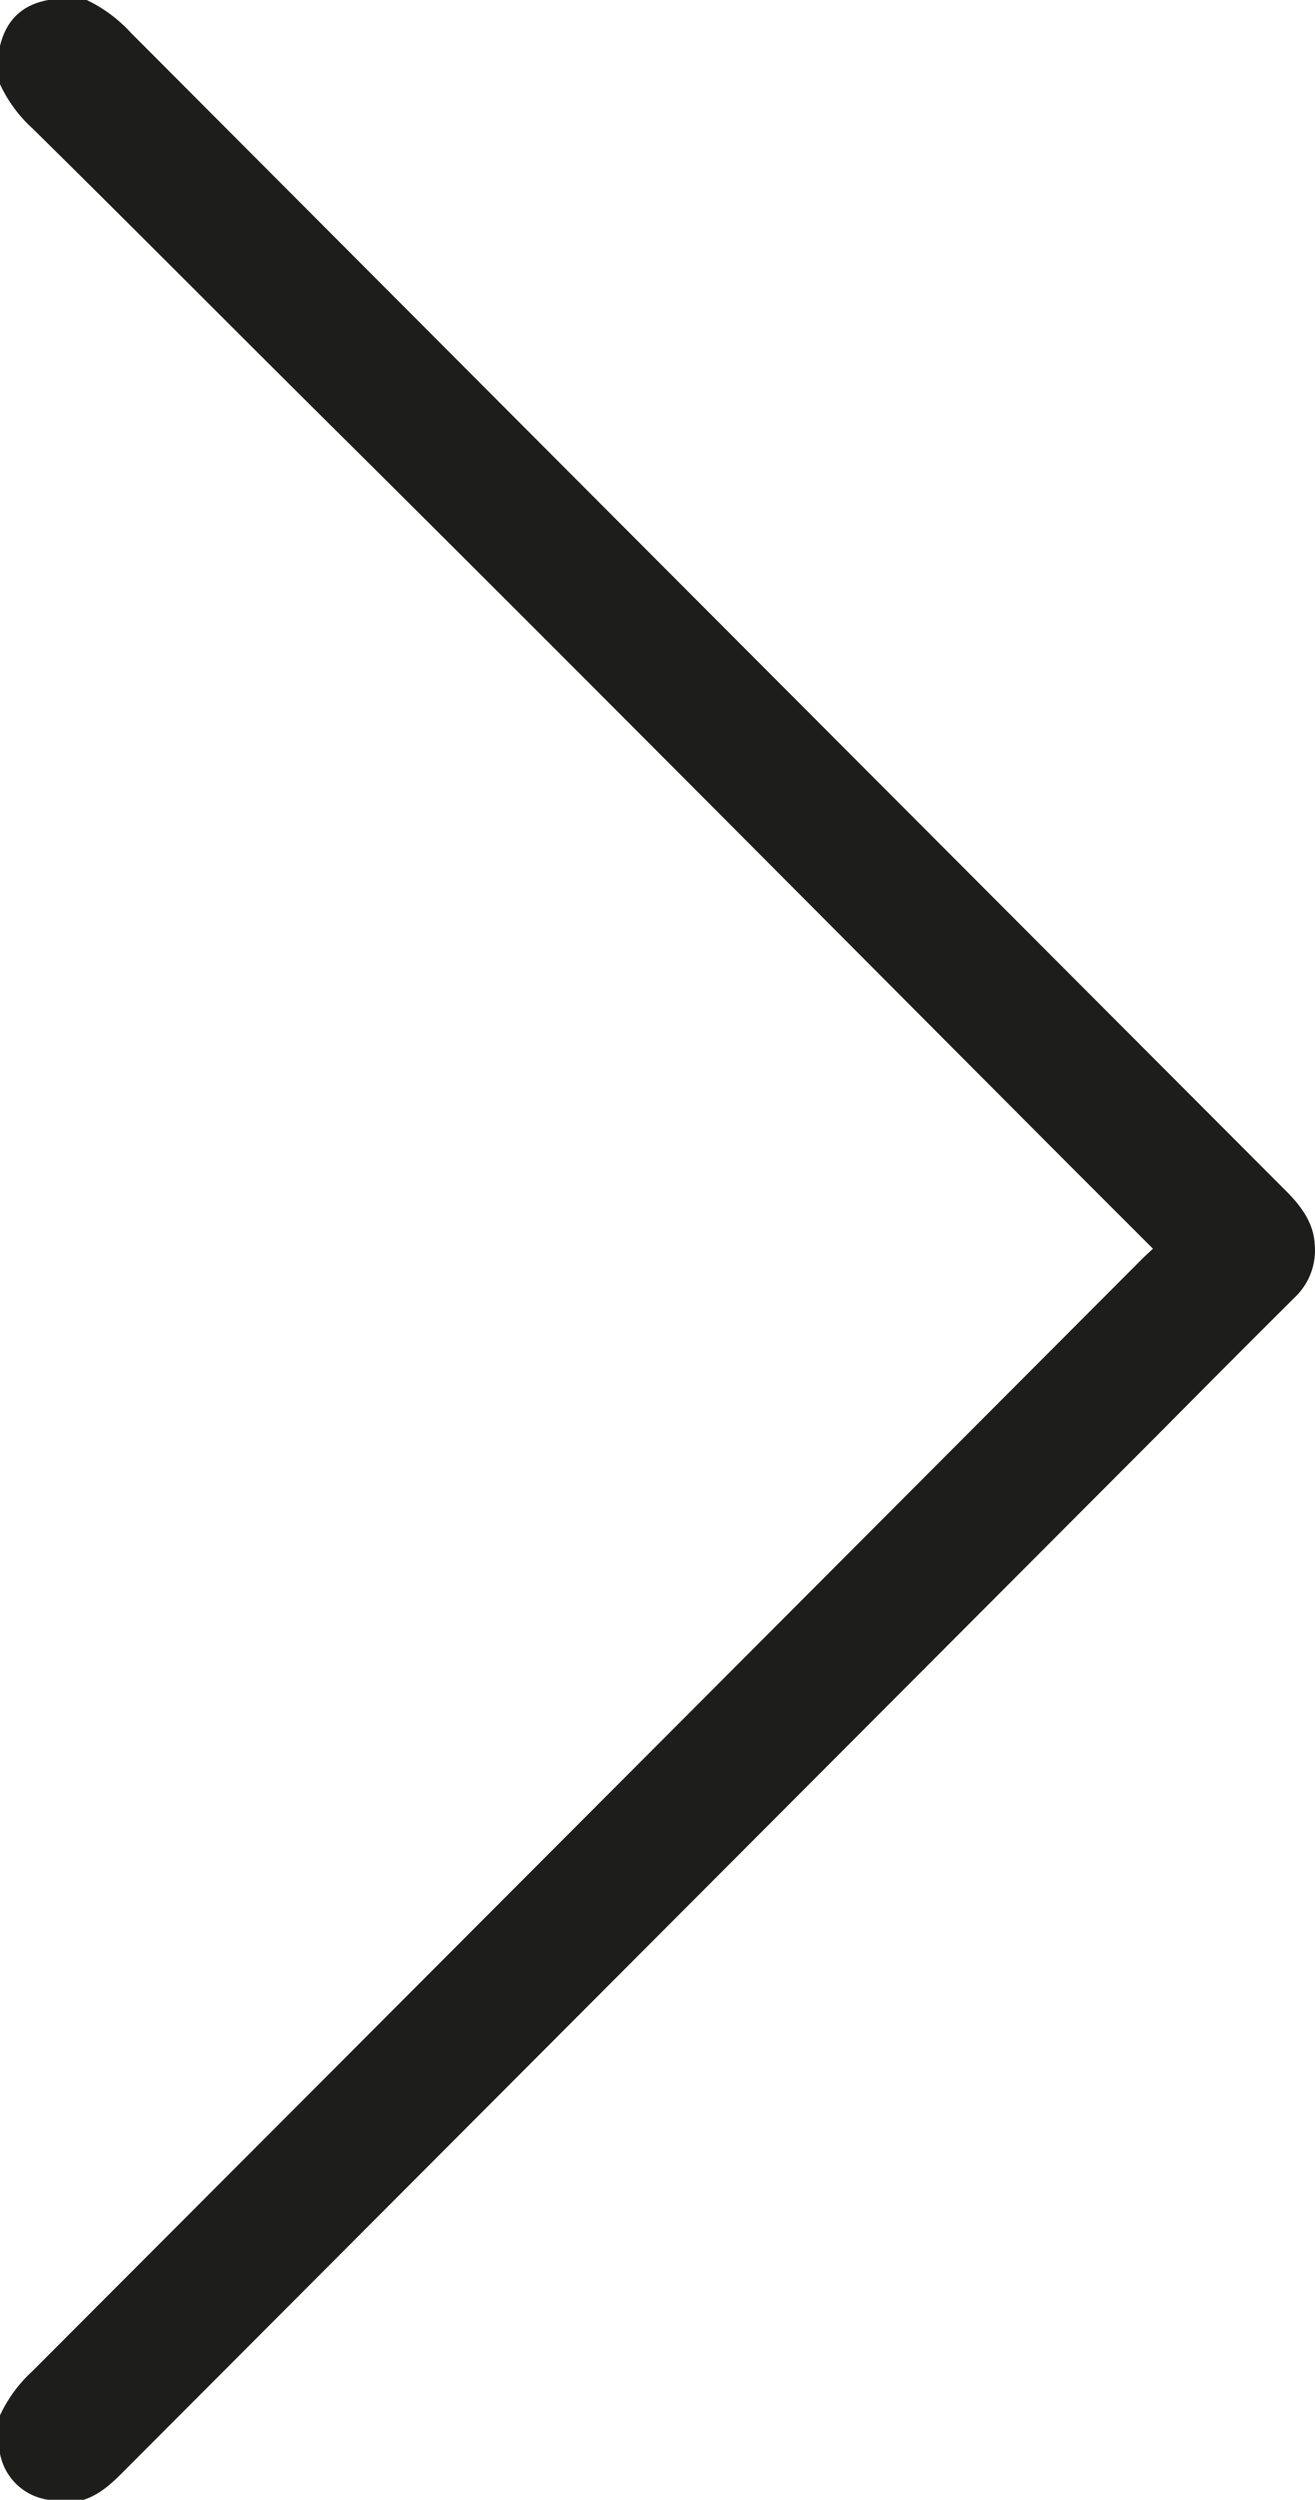 <?xml version="1.0" encoding="UTF-8"?> <svg xmlns="http://www.w3.org/2000/svg" viewBox="0 0 257.85 489.97"><defs><style>.cls-1{fill:#1d1d1b;}</style></defs><title>Recurso 1</title><g id="Capa_2" data-name="Capa 2"><g id="Capa_1-2" data-name="Capa 1"><g id="Capa_2-2" data-name="Capa 2"><g id="Capa_1-2-2" data-name="Capa 1-2"><g id="Capa_1-2-2-2" data-name="Capa 1-2-2"><path class="cls-1" d="M0,473.42a27.57,27.57,0,0,1,6.4-8.7q108.75-108.9,217.45-217.86c.7-.71,1.45-1.37,2.23-2.1l-14.92-14.91C163.78,182.37,116.56,134.73,69,87.49,48.06,66.77,27.36,45.85,6.4,25.2A27.05,27.05,0,0,1,0,16.5V9C1.22,3.94,4.35.92,9.48,0H17a28.28,28.28,0,0,1,8.67,6.43Q138.94,120,252.25,233.52c2.94,2.94,5.37,6.27,5.55,10.47a12.68,12.68,0,0,1-3.61,10q-13,12.93-25.94,26l-203,203.42c-2.63,2.63-5.15,5.36-8.82,6.56h-7A11.23,11.23,0,0,1,0,480.92Z"></path></g></g></g></g></g></svg> 